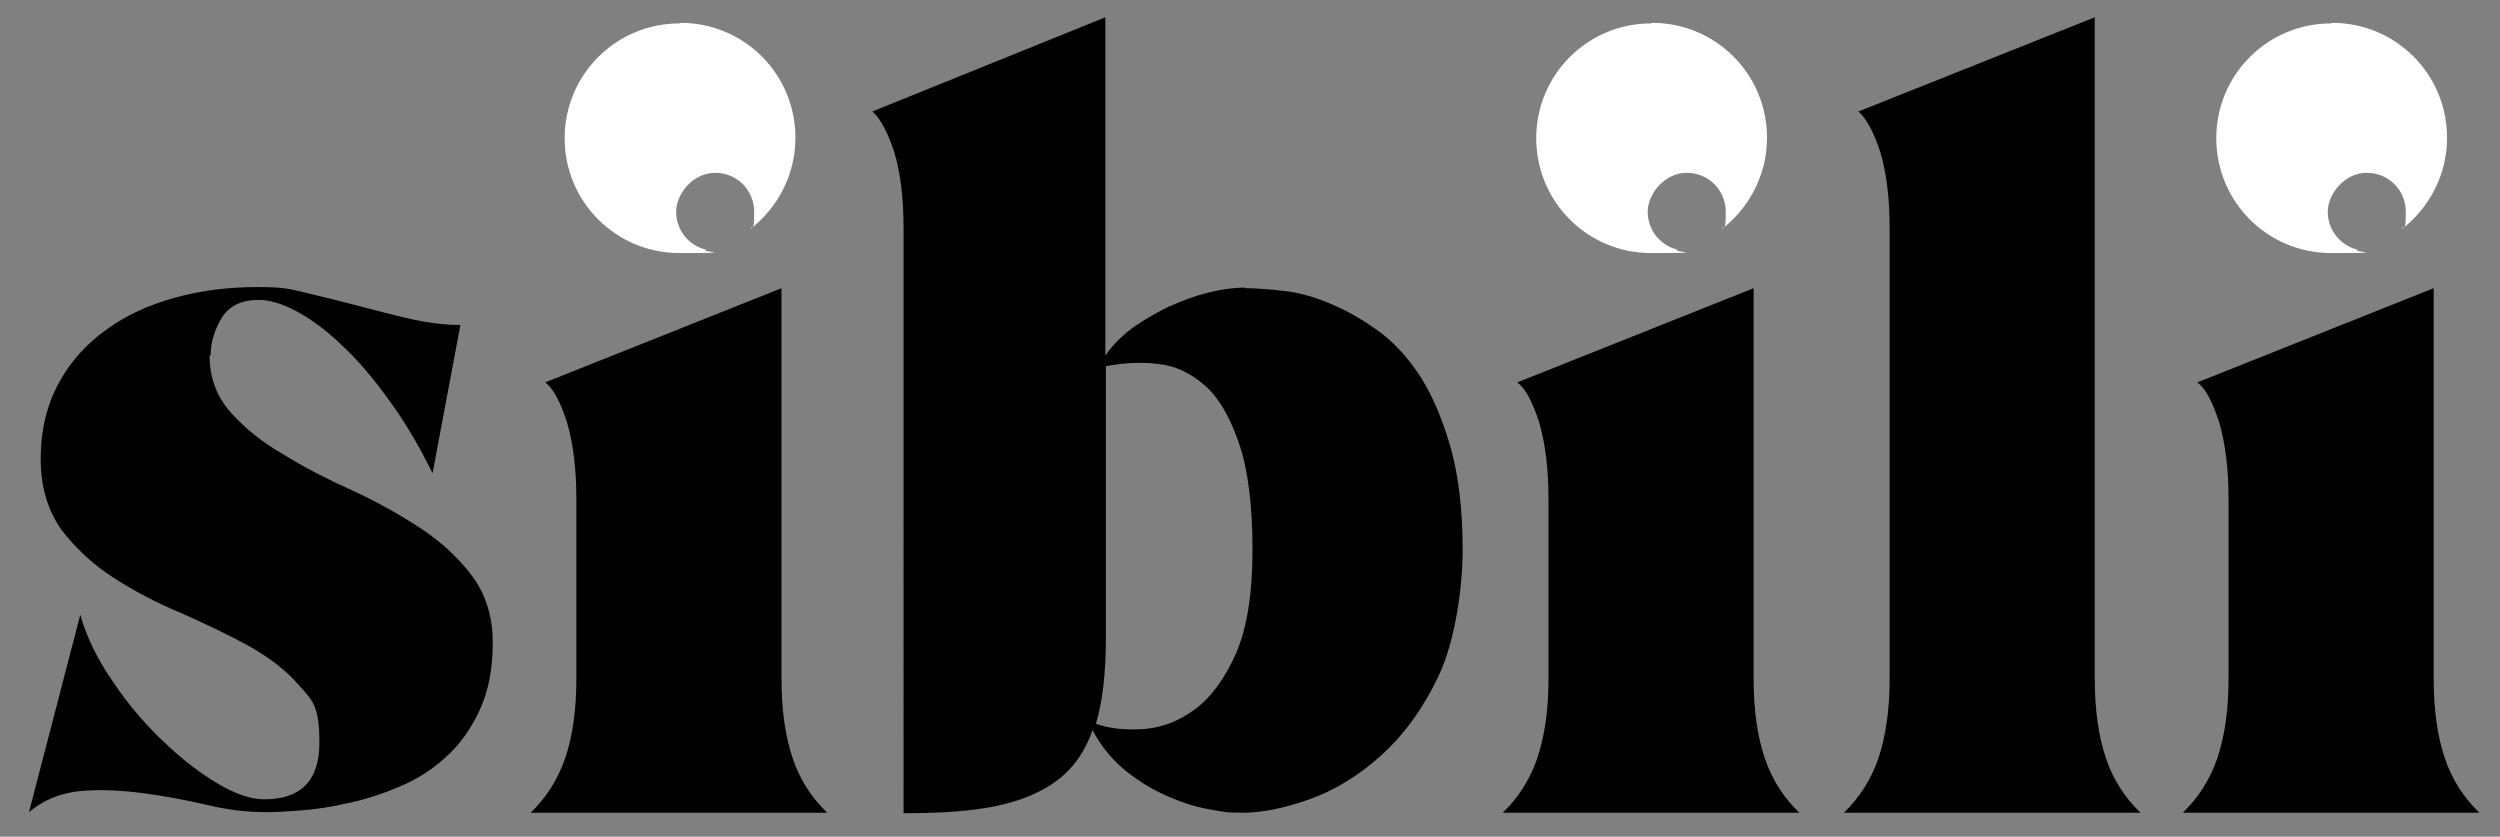<svg xmlns="http://www.w3.org/2000/svg" id="Capa_1" viewBox="0 0 448.5 150.1"><rect x="0" y="0" width="448.5" height="150.1" fill="#808080" stroke="none"/><defs><style>      .st0 {        fill: #fff;      }    </style></defs><path d="M37.6,63.8c0,4,1.3,7.4,3.8,10.2,2.5,2.8,5.6,5.3,9.4,7.5,3.7,2.3,7.8,4.4,12.2,6.4,4.4,2,8.5,4.3,12.2,6.7,3.7,2.4,6.9,5.3,9.4,8.6,2.5,3.3,3.8,7.3,3.8,12.1s-.8,8.8-2.4,12.2c-1.6,3.4-3.6,6.2-6.1,8.4-2.5,2.3-5.3,4-8.4,5.3-3.1,1.3-6.2,2.3-9.2,2.9-3,.7-5.8,1.1-8.4,1.3-2.6.2-4.7.3-6.3.3-3.2,0-6.7-.4-10.5-1.3-3.8-.9-7.6-1.6-11.4-2.1-3.8-.5-7.5-.7-11.1-.4-3.6.3-6.8,1.6-9.4,3.8l9.2-35.4c1.2,4.2,3.2,8.2,6,12.2,2.7,4,5.7,7.5,9,10.6,3.2,3.1,6.5,5.6,9.7,7.5,3.2,1.9,6,2.8,8.3,2.8,6.6,0,9.9-3.4,9.9-10.1s-1.2-7.6-3.7-10.4c-2.4-2.8-5.5-5.1-9.3-7.2-3.7-2-7.7-3.9-12-5.8-4.3-1.8-8.3-3.9-12-6.3-3.7-2.4-6.8-5.3-9.3-8.6-2.4-3.4-3.7-7.6-3.7-12.7s1.1-9.6,3.2-13.5c2.1-3.9,5-7.1,8.5-9.6,3.5-2.6,7.7-4.5,12.4-5.8,4.7-1.3,9.6-1.9,14.8-1.9s5.9.4,9,1.1c3,.7,6.1,1.5,9.2,2.3,3.1.8,6.1,1.6,9.2,2.3,3.1.7,6.1,1.1,9,1.1l-5,26.6c-2.4-4.9-5-9.3-7.8-13.1-2.8-3.9-5.5-7.1-8.4-9.8-2.8-2.7-5.5-4.7-8.1-6.1-2.6-1.4-4.9-2.1-6.9-2.1-3.1,0-5.3,1.1-6.6,3.2-1.3,2.1-2,4.4-2,6.7Z"></path><path d="M95.2,145.8c2.8-2.7,4.9-6,6.2-9.8s2-8.6,2-14.2v-32.3c0-5.5-.6-10.1-1.7-13.8-1.2-3.7-2.5-6.1-3.9-7.1l42.4-16.9v70.1c0,5.6.7,10.4,2,14.2,1.3,3.9,3.4,7.1,6.2,9.8h-53.2Z"></path><path d="M223.4,51.7c2,0,4.3.2,7,.5s5.5,1.1,8.3,2.3c2.9,1.2,5.7,2.8,8.6,4.9,2.9,2.1,5.4,4.9,7.6,8.3,2.2,3.5,4,7.8,5.4,12.8,1.4,5.1,2.1,11.1,2.1,18.1s-1.4,16.4-4.2,22.4c-2.8,6-6.3,10.8-10.4,14.5-4.1,3.7-8.4,6.3-12.9,7.9-4.5,1.6-8.5,2.4-11.9,2.4s-3.6-.2-6-.6c-2.4-.4-4.9-1.2-7.4-2.3-2.6-1.1-5.1-2.6-7.5-4.5-2.4-1.9-4.5-4.4-6.1-7.4-1,2.8-2.4,5.2-4.2,7.1-1.8,1.9-4.1,3.4-6.9,4.6-2.8,1.2-6,2-9.8,2.5-3.8.5-8.1.7-13,.7V40.9c0-5.5-.6-10.1-1.7-13.7-1.2-3.6-2.5-6-3.9-7.2L198.3,3.1v60.7c1.2-1.8,2.9-3.5,4.9-5,2.1-1.5,4.3-2.7,6.5-3.8,2.3-1,4.6-1.9,7-2.5,2.4-.6,4.6-.9,6.7-.9ZM196.5,129.8c2.4.9,5.3,1.2,8.5,1,3.2-.2,6.3-1.3,9.3-3.5,2.9-2.1,5.4-5.5,7.4-10,2-4.5,3-10.8,3-18.7s-.8-14.3-2.4-19c-1.6-4.7-3.6-8.2-6.1-10.4s-5.3-3.6-8.4-3.9c-3.1-.4-6.3-.2-9.4.4v48.6c0,6.4-.6,11.6-1.8,15.6Z"></path><path d="M269.6,145.8c2.8-2.7,4.9-6,6.2-9.8,1.3-3.9,2-8.6,2-14.2v-32.3c0-5.5-.6-10.1-1.7-13.8-1.2-3.7-2.5-6.1-3.9-7.1l42.4-16.9v70.1c0,5.6.7,10.4,2,14.2,1.3,3.9,3.4,7.1,6.2,9.8h-53.2Z"></path><path d="M375.8,40.9v80.9c0,5.6.7,10.4,2,14.2,1.3,3.9,3.4,7.1,6.2,9.8h-53.2c2.8-2.7,4.9-6,6.2-9.8,1.3-3.9,2-8.6,2-14.2V40.9c0-5.5-.6-10.1-1.7-13.7-1.2-3.6-2.5-6-3.9-7.2l42.4-16.9v37.8Z"></path><path d="M391.6,145.8c2.8-2.7,4.9-6,6.2-9.8,1.3-3.9,2-8.6,2-14.2v-32.3c0-5.5-.6-10.1-1.7-13.8-1.2-3.7-2.5-6.1-3.9-7.1l42.4-16.9v70.1c0,5.6.7,10.4,2,14.2,1.3,3.9,3.4,7.1,6.2,9.8h-53.2Z"></path><path class="st0" d="M418.2,4.2c-11.4,0-20.6,9.2-20.6,20.6s9.2,20.6,20.6,20.6,3.3-.2,4.8-.6c-3.1-.7-5.4-3.5-5.4-6.8s3.1-7,7-7,7,3.1,7,7-.3,2.2-.7,3.1c4.9-3.8,8.1-9.7,8.1-16.4,0-11.4-9.2-20.6-20.6-20.6Z"></path><path class="st0" d="M296.2,4.2c-11.4,0-20.6,9.2-20.6,20.6s9.2,20.6,20.6,20.6,3.3-.2,4.8-.6c-3.1-.7-5.4-3.5-5.4-6.8s3.1-7,7-7,7,3.1,7,7-.3,2.2-.7,3.1c4.9-3.8,8.1-9.7,8.1-16.4,0-11.4-9.2-20.6-20.6-20.6Z"></path><path class="st0" d="M121.9,4.2c-11.4,0-20.6,9.2-20.6,20.6s9.2,20.6,20.6,20.6,3.3-.2,4.8-.6c-3.1-.7-5.4-3.5-5.4-6.8s3.1-7,7-7,7,3.1,7,7-.3,2.2-.7,3.1c4.9-3.8,8.1-9.7,8.1-16.4,0-11.4-9.2-20.6-20.6-20.6Z"></path></svg>